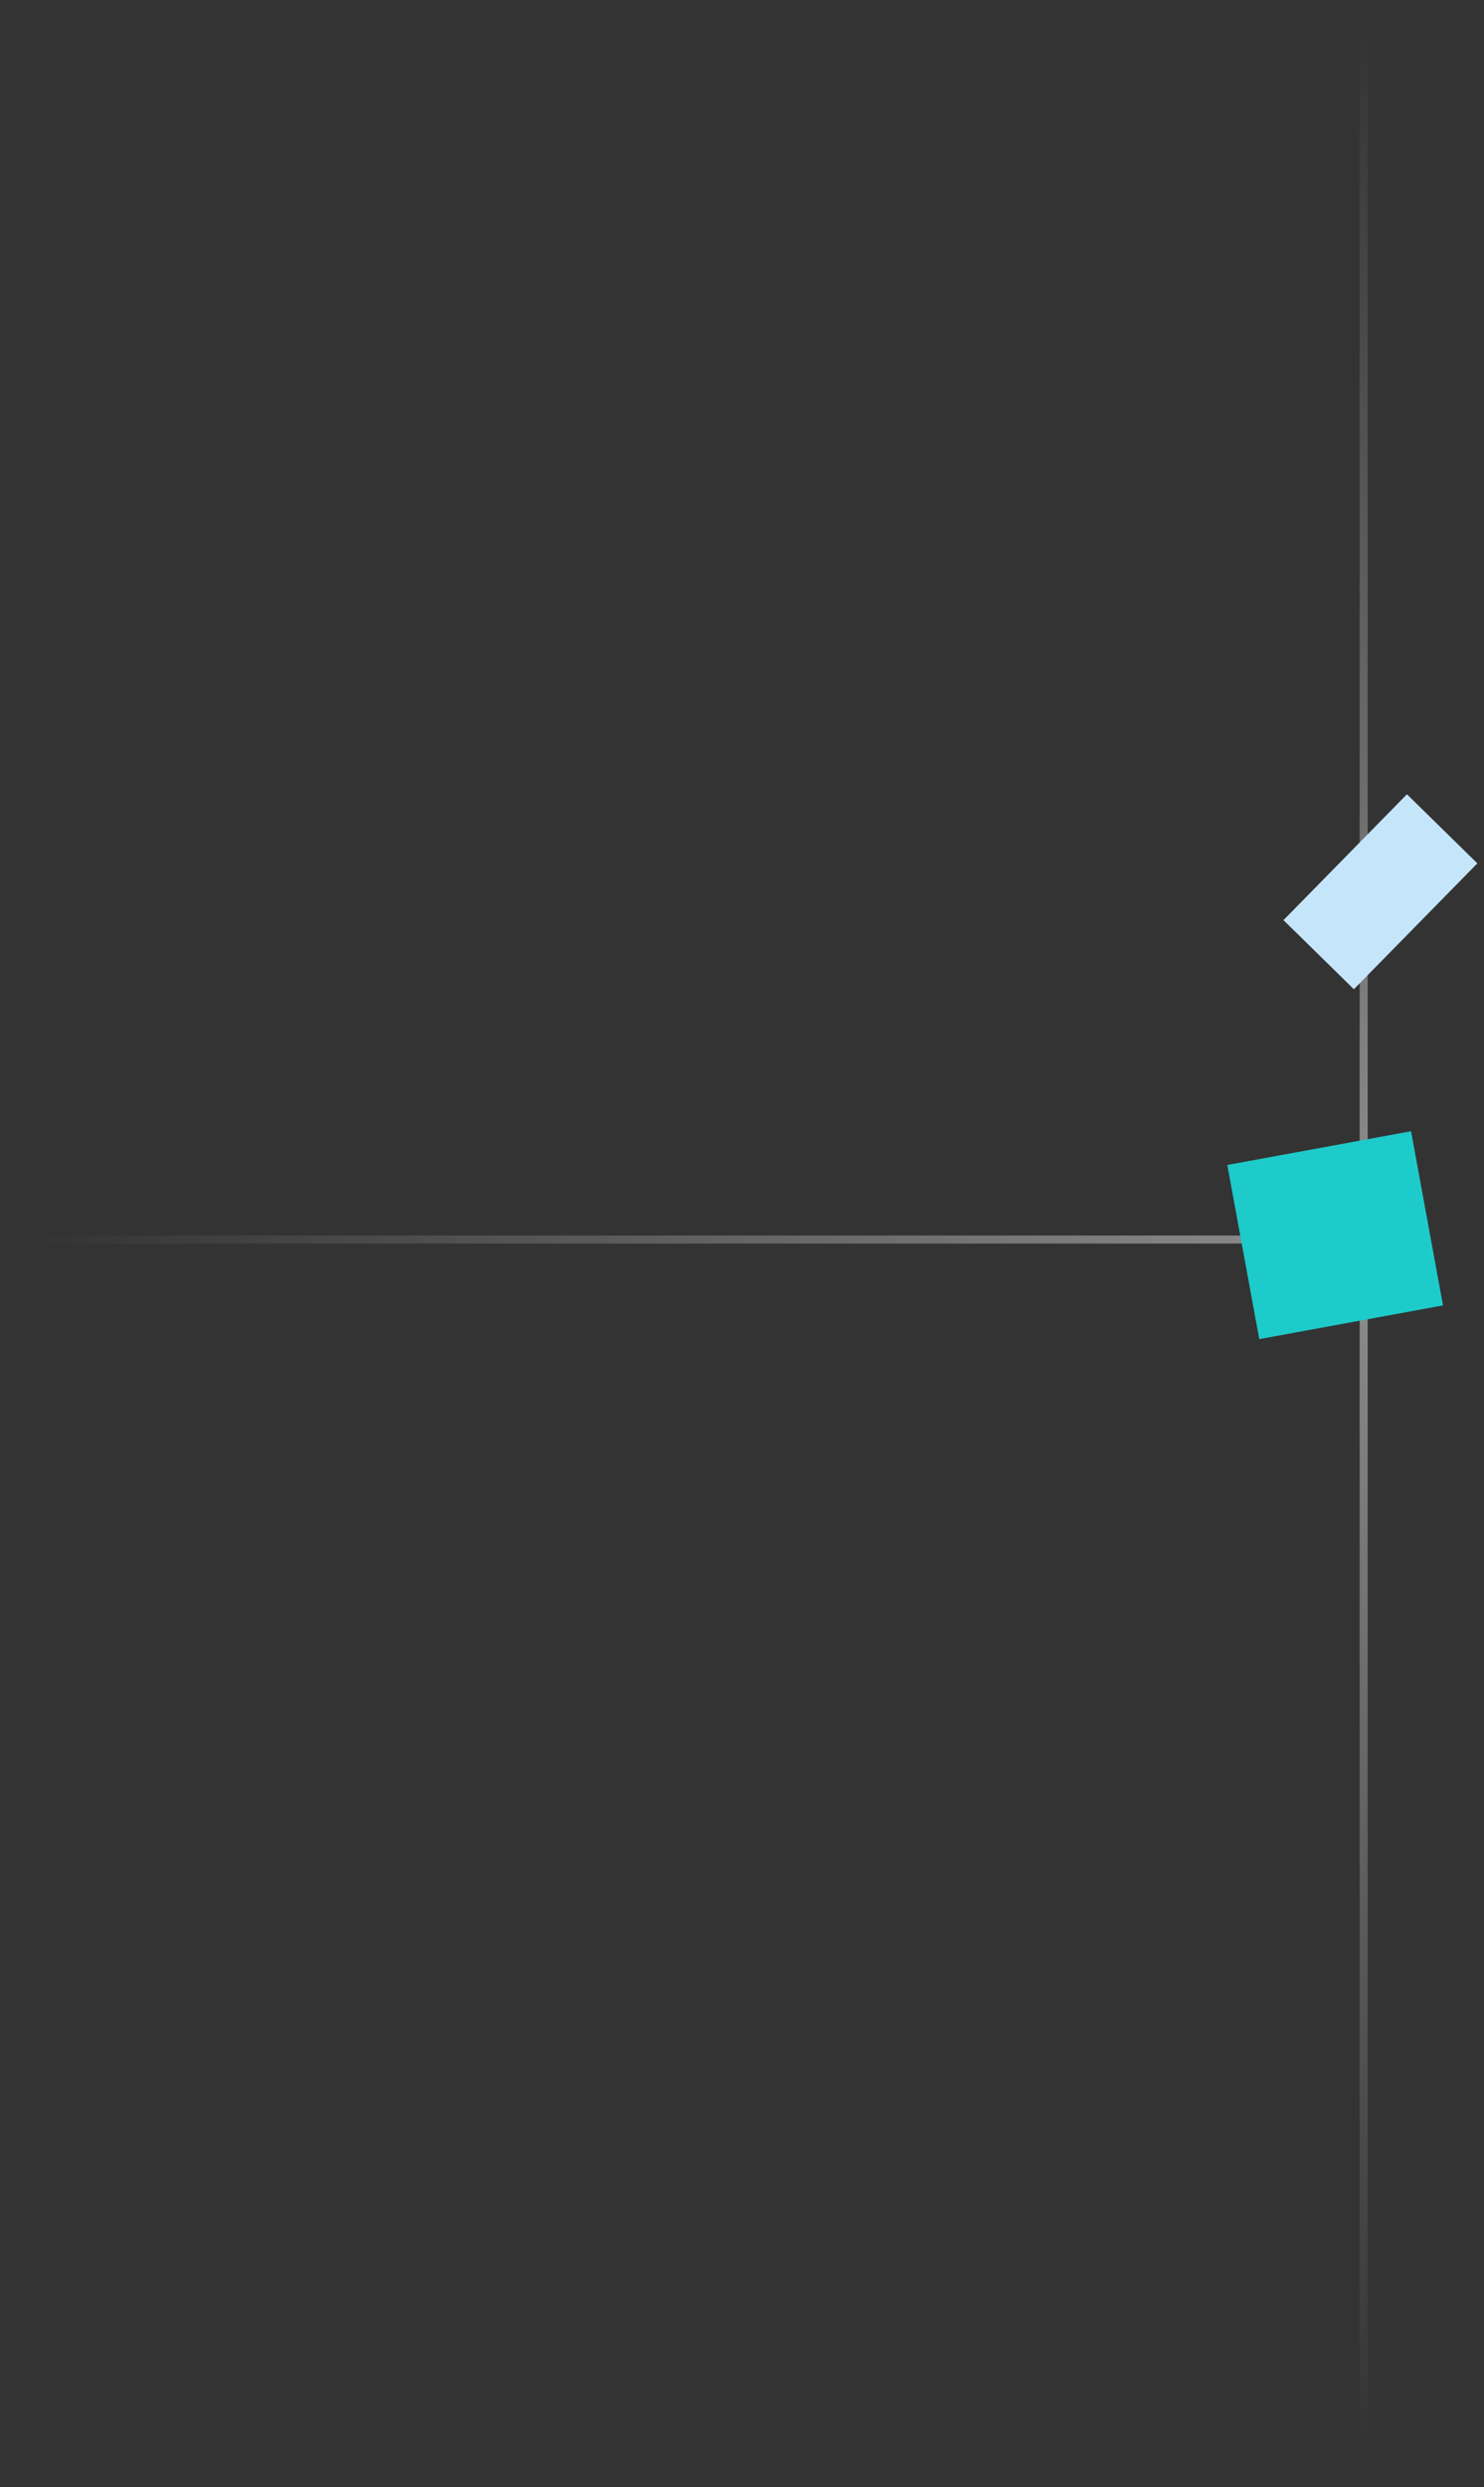 <svg width="185" height="310" viewBox="0 0 185 310" fill="none" xmlns="http://www.w3.org/2000/svg">
<rect x="0" y="0" width="185" height="310" fill="#333333" stroke="none"/>
<mask id="mask0" mask-type="alpha" maskUnits="userSpaceOnUse" x="0" y="0" width="185" height="310">
<rect width="185" height="310" fill="#C4C4C4"/>
</mask>
<g mask="url(#mask0)">
<path opacity="0.45" d="M-61 154.5L170 154.5M170 154.5L170 -163M170 154.5L170 472" stroke="url(#paint0_radial)"/>
<rect x="153" y="145.203" width="23.29" height="22.072" transform="rotate(-10.396 153 145.203)" fill="#1DCBCA"/>
<rect x="175.394" y="99" width="12.297" height="21.979" transform="rotate(44.456 175.394 99)" fill="#C5E5FB"/>
</g>
<defs>
<radialGradient id="paint0_radial" cx="0" cy="0" r="1" gradientUnits="userSpaceOnUse" gradientTransform="translate(170 155.195) rotate(-128.334) scale(132.855 208.509)">
<stop stop-color="white"/>
<stop offset="1" stop-color="white" stop-opacity="0"/>
</radialGradient>
</defs>
</svg>
